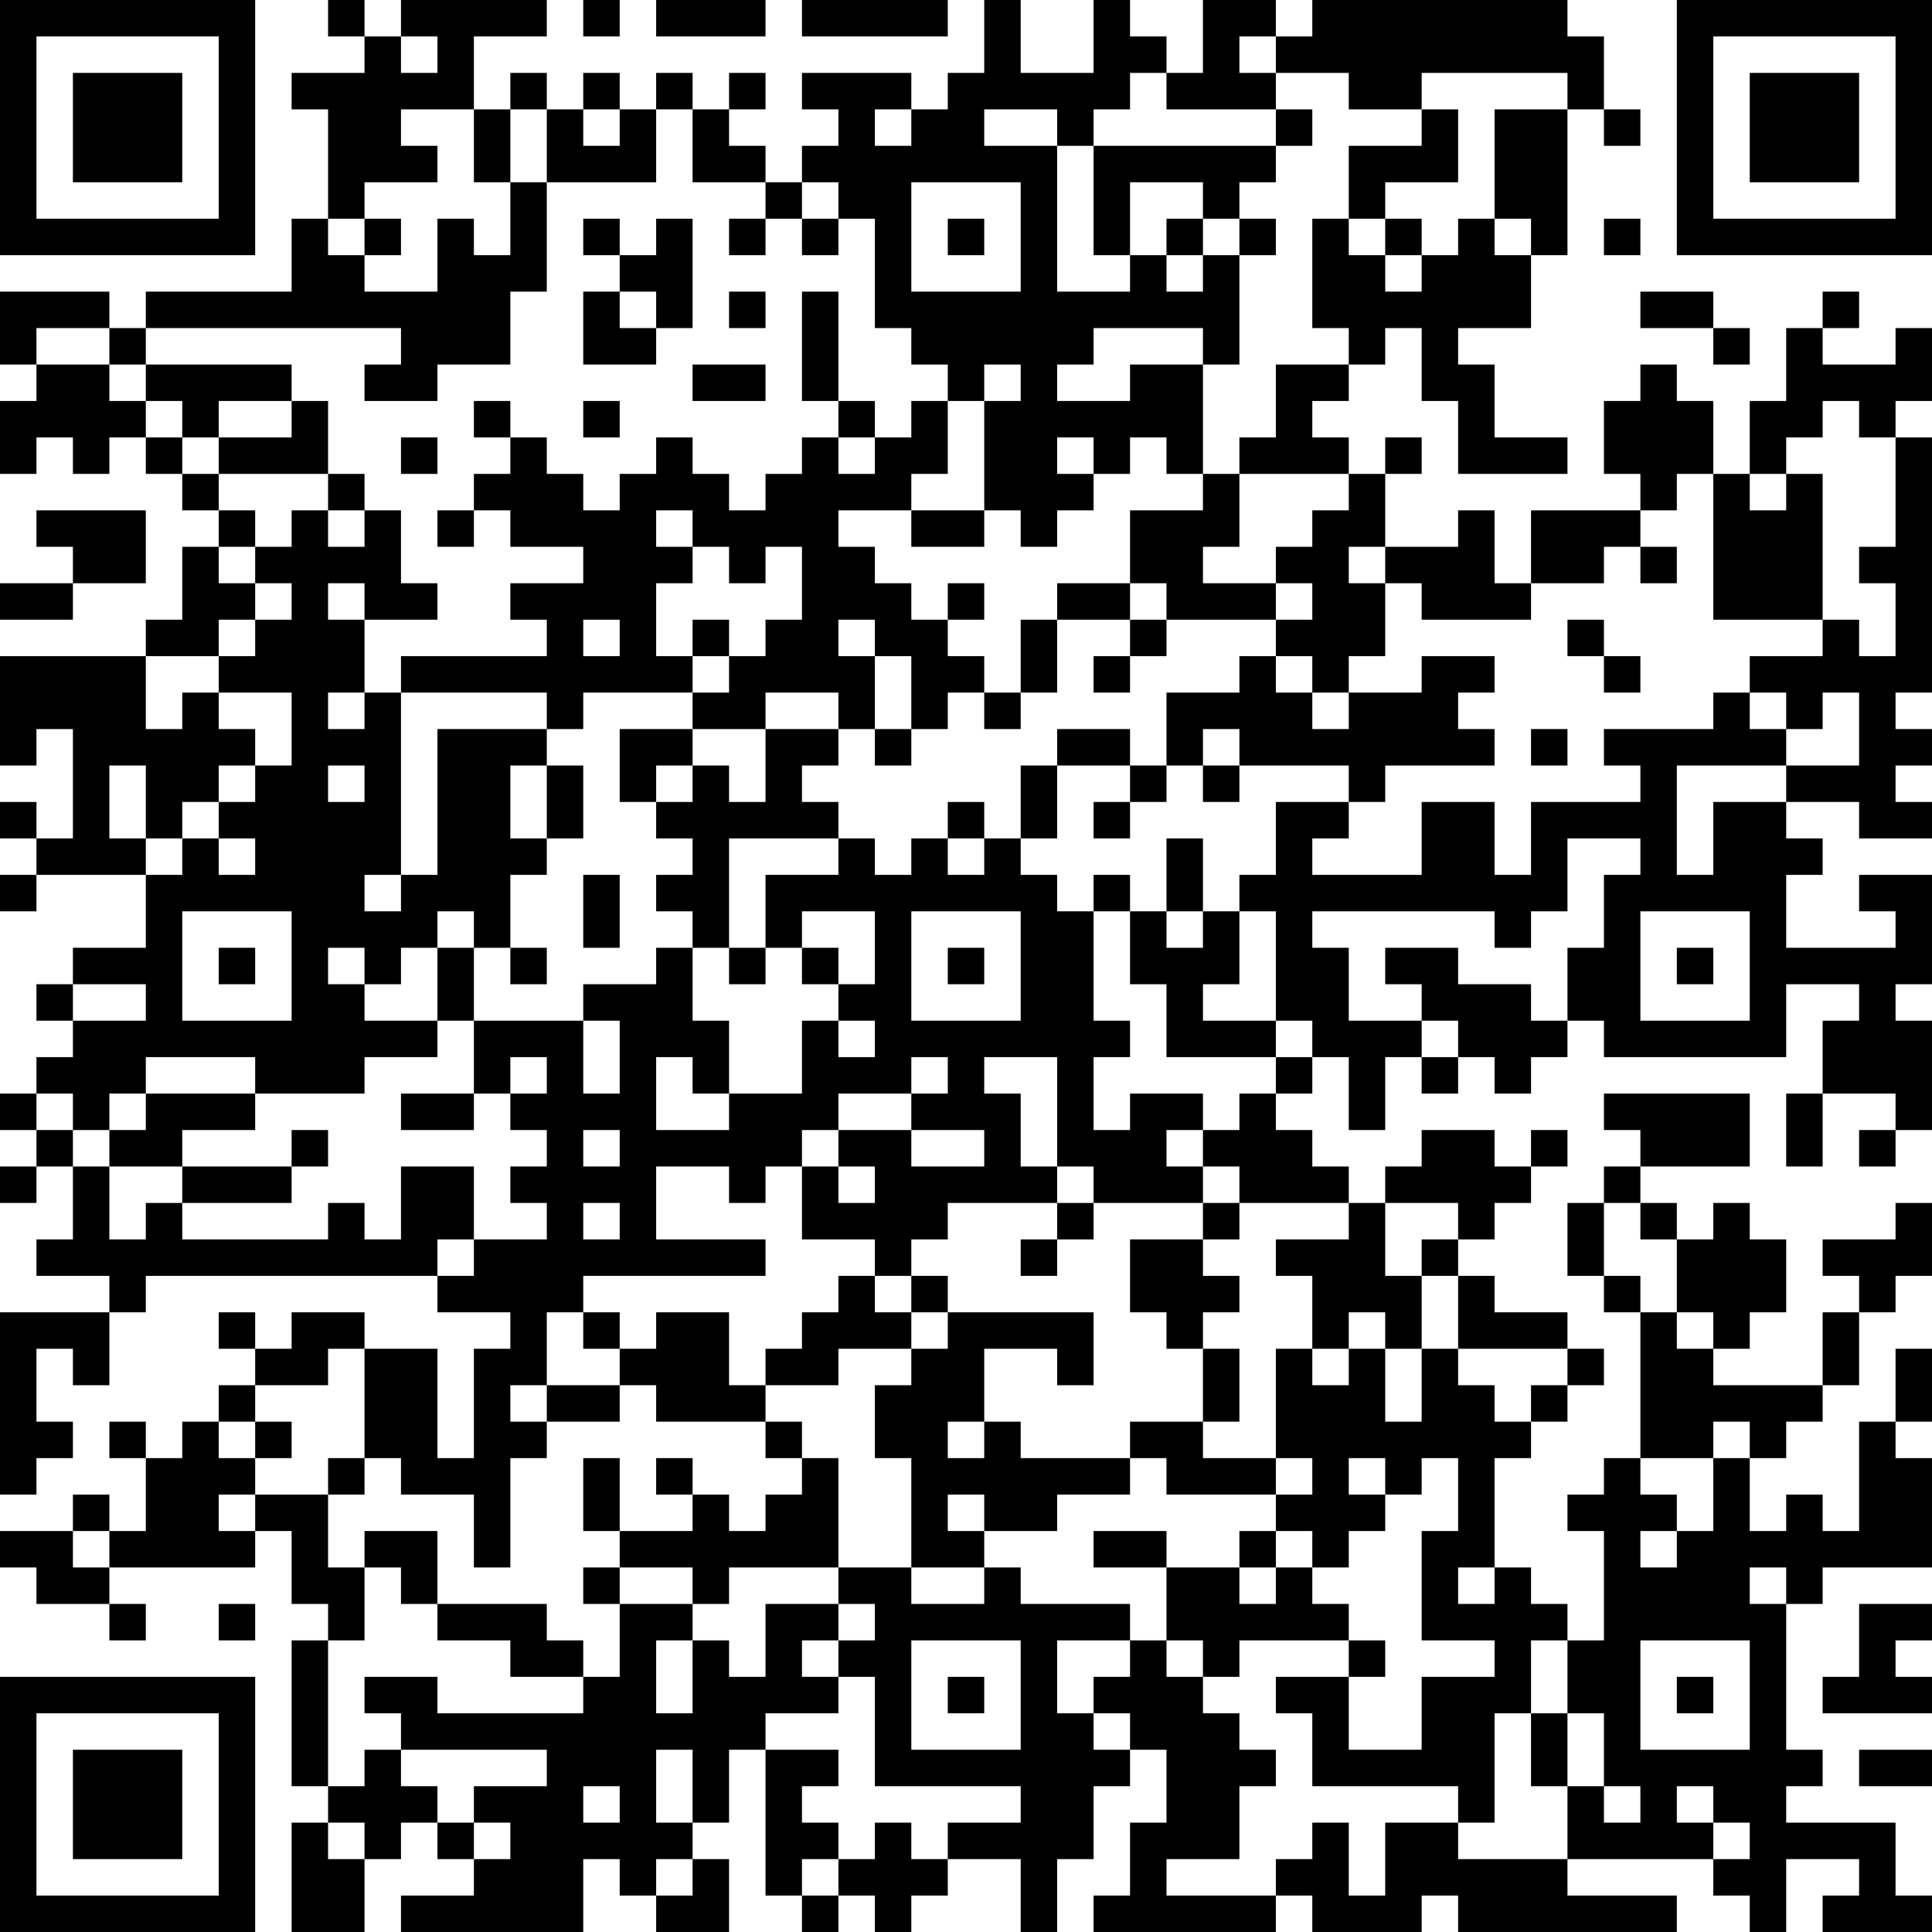 <?xml version="1.0" encoding="UTF-8"?>
<svg xmlns="http://www.w3.org/2000/svg" version="1.1" width="250" height="250" viewBox="0 0 250 250"><rect x="0" y="0" width="250" height="250" fill="#ffffff"/><g transform="scale(4.717)"><g transform="translate(0,0)"><path fill-rule="evenodd" d="M9 0L9 1L10 1L10 2L8 2L8 3L9 3L9 6L8 6L8 8L4 8L4 9L3 9L3 8L0 8L0 10L1 10L1 11L0 11L0 13L1 13L1 12L2 12L2 13L3 13L3 12L4 12L4 13L5 13L5 14L6 14L6 15L5 15L5 17L4 17L4 18L0 18L0 21L1 21L1 20L2 20L2 23L1 23L1 22L0 22L0 23L1 23L1 24L0 24L0 25L1 25L1 24L4 24L4 26L2 26L2 27L1 27L1 28L2 28L2 29L1 29L1 30L0 30L0 31L1 31L1 32L0 32L0 33L1 33L1 32L2 32L2 34L1 34L1 35L3 35L3 36L0 36L0 41L1 41L1 40L2 40L2 39L1 39L1 37L2 37L2 38L3 38L3 36L4 36L4 35L12 35L12 36L14 36L14 37L13 37L13 40L12 40L12 37L10 37L10 36L8 36L8 37L7 37L7 36L6 36L6 37L7 37L7 38L6 38L6 39L5 39L5 40L4 40L4 39L3 39L3 40L4 40L4 42L3 42L3 41L2 41L2 42L0 42L0 43L1 43L1 44L3 44L3 45L4 45L4 44L3 44L3 43L7 43L7 42L8 42L8 44L9 44L9 45L8 45L8 49L9 49L9 50L8 50L8 53L10 53L10 51L11 51L11 50L12 50L12 51L13 51L13 52L11 52L11 53L16 53L16 51L17 51L17 52L18 52L18 53L20 53L20 51L19 51L19 50L20 50L20 48L21 48L21 52L22 52L22 53L23 53L23 52L24 52L24 53L25 53L25 52L26 52L26 51L28 51L28 53L29 53L29 51L30 51L30 49L31 49L31 48L32 48L32 50L31 50L31 52L30 52L30 53L35 53L35 52L36 52L36 53L39 53L39 52L40 52L40 53L46 53L46 52L43 52L43 51L47 51L47 52L48 52L48 53L49 53L49 51L51 51L51 52L50 52L50 53L53 53L53 52L52 52L52 50L49 50L49 49L50 49L50 48L49 48L49 44L50 44L50 43L53 43L53 40L52 40L52 39L53 39L53 37L52 37L52 39L51 39L51 42L50 42L50 41L49 41L49 42L48 42L48 40L49 40L49 39L50 39L50 38L51 38L51 36L52 36L52 35L53 35L53 33L52 33L52 34L50 34L50 35L51 35L51 36L50 36L50 38L47 38L47 37L48 37L48 36L49 36L49 34L48 34L48 33L47 33L47 34L46 34L46 33L45 33L45 32L48 32L48 30L44 30L44 31L45 31L45 32L44 32L44 33L43 33L43 35L44 35L44 36L45 36L45 40L44 40L44 41L43 41L43 42L44 42L44 45L43 45L43 44L42 44L42 43L41 43L41 40L42 40L42 39L43 39L43 38L44 38L44 37L43 37L43 36L41 36L41 35L40 35L40 34L41 34L41 33L42 33L42 32L43 32L43 31L42 31L42 32L41 32L41 31L39 31L39 32L38 32L38 33L37 33L37 32L36 32L36 31L35 31L35 30L36 30L36 29L37 29L37 31L38 31L38 29L39 29L39 30L40 30L40 29L41 29L41 30L42 30L42 29L43 29L43 28L44 28L44 29L49 29L49 27L51 27L51 28L50 28L50 30L49 30L49 32L50 32L50 30L52 30L52 31L51 31L51 32L52 32L52 31L53 31L53 28L52 28L52 27L53 27L53 24L51 24L51 25L52 25L52 26L49 26L49 24L50 24L50 23L49 23L49 22L51 22L51 23L53 23L53 22L52 22L52 21L53 21L53 20L52 20L52 19L53 19L53 12L52 12L52 11L53 11L53 9L52 9L52 10L50 10L50 9L51 9L51 8L50 8L50 9L49 9L49 11L48 11L48 13L47 13L47 11L46 11L46 10L45 10L45 11L44 11L44 13L45 13L45 14L42 14L42 16L41 16L41 14L40 14L40 15L38 15L38 13L39 13L39 12L38 12L38 13L37 13L37 12L36 12L36 11L37 11L37 10L38 10L38 9L39 9L39 11L40 11L40 13L43 13L43 12L41 12L41 10L40 10L40 9L42 9L42 7L43 7L43 3L44 3L44 4L45 4L45 3L44 3L44 1L43 1L43 0L36 0L36 1L35 1L35 0L33 0L33 2L32 2L32 1L31 1L31 0L30 0L30 2L28 2L28 0L27 0L27 2L26 2L26 3L25 3L25 2L22 2L22 3L23 3L23 4L22 4L22 5L21 5L21 4L20 4L20 3L21 3L21 2L20 2L20 3L19 3L19 2L18 2L18 3L17 3L17 2L16 2L16 3L15 3L15 2L14 2L14 3L13 3L13 1L15 1L15 0L11 0L11 1L10 1L10 0ZM16 0L16 1L17 1L17 0ZM18 0L18 1L21 1L21 0ZM22 0L22 1L26 1L26 0ZM11 1L11 2L12 2L12 1ZM34 1L34 2L35 2L35 3L32 3L32 2L31 2L31 3L30 3L30 4L29 4L29 3L27 3L27 4L29 4L29 8L31 8L31 7L32 7L32 8L33 8L33 7L34 7L34 10L33 10L33 9L30 9L30 10L29 10L29 11L31 11L31 10L33 10L33 13L32 13L32 12L31 12L31 13L30 13L30 12L29 12L29 13L30 13L30 14L29 14L29 15L28 15L28 14L27 14L27 11L28 11L28 10L27 10L27 11L26 11L26 10L25 10L25 9L24 9L24 6L23 6L23 5L22 5L22 6L21 6L21 5L19 5L19 3L18 3L18 5L15 5L15 3L14 3L14 5L13 5L13 3L11 3L11 4L12 4L12 5L10 5L10 6L9 6L9 7L10 7L10 8L12 8L12 6L13 6L13 7L14 7L14 5L15 5L15 8L14 8L14 10L12 10L12 11L10 11L10 10L11 10L11 9L4 9L4 10L3 10L3 9L1 9L1 10L3 10L3 11L4 11L4 12L5 12L5 13L6 13L6 14L7 14L7 15L6 15L6 16L7 16L7 17L6 17L6 18L4 18L4 20L5 20L5 19L6 19L6 20L7 20L7 21L6 21L6 22L5 22L5 23L4 23L4 21L3 21L3 23L4 23L4 24L5 24L5 23L6 23L6 24L7 24L7 23L6 23L6 22L7 22L7 21L8 21L8 19L6 19L6 18L7 18L7 17L8 17L8 16L7 16L7 15L8 15L8 14L9 14L9 15L10 15L10 14L11 14L11 16L12 16L12 17L10 17L10 16L9 16L9 17L10 17L10 19L9 19L9 20L10 20L10 19L11 19L11 24L10 24L10 25L11 25L11 24L12 24L12 20L15 20L15 21L14 21L14 23L15 23L15 24L14 24L14 26L13 26L13 25L12 25L12 26L11 26L11 27L10 27L10 26L9 26L9 27L10 27L10 28L12 28L12 29L10 29L10 30L7 30L7 29L4 29L4 30L3 30L3 31L2 31L2 30L1 30L1 31L2 31L2 32L3 32L3 34L4 34L4 33L5 33L5 34L9 34L9 33L10 33L10 34L11 34L11 32L13 32L13 34L12 34L12 35L13 35L13 34L15 34L15 33L14 33L14 32L15 32L15 31L14 31L14 30L15 30L15 29L14 29L14 30L13 30L13 28L16 28L16 30L17 30L17 28L16 28L16 27L18 27L18 26L19 26L19 28L20 28L20 30L19 30L19 29L18 29L18 31L20 31L20 30L22 30L22 28L23 28L23 29L24 29L24 28L23 28L23 27L24 27L24 25L22 25L22 26L21 26L21 24L23 24L23 23L24 23L24 24L25 24L25 23L26 23L26 24L27 24L27 23L28 23L28 24L29 24L29 25L30 25L30 28L31 28L31 29L30 29L30 31L31 31L31 30L33 30L33 31L32 31L32 32L33 32L33 33L30 33L30 32L29 32L29 29L27 29L27 30L28 30L28 32L29 32L29 33L26 33L26 34L25 34L25 35L24 35L24 34L22 34L22 32L23 32L23 33L24 33L24 32L23 32L23 31L25 31L25 32L27 32L27 31L25 31L25 30L26 30L26 29L25 29L25 30L23 30L23 31L22 31L22 32L21 32L21 33L20 33L20 32L18 32L18 34L21 34L21 35L16 35L16 36L15 36L15 38L14 38L14 39L15 39L15 40L14 40L14 43L13 43L13 41L11 41L11 40L10 40L10 37L9 37L9 38L7 38L7 39L6 39L6 40L7 40L7 41L6 41L6 42L7 42L7 41L9 41L9 43L10 43L10 45L9 45L9 49L10 49L10 48L11 48L11 49L12 49L12 50L13 50L13 51L14 51L14 50L13 50L13 49L15 49L15 48L11 48L11 47L10 47L10 46L12 46L12 47L16 47L16 46L17 46L17 44L19 44L19 45L18 45L18 47L19 47L19 45L20 45L20 46L21 46L21 44L23 44L23 45L22 45L22 46L23 46L23 47L21 47L21 48L23 48L23 49L22 49L22 50L23 50L23 51L22 51L22 52L23 52L23 51L24 51L24 50L25 50L25 51L26 51L26 50L28 50L28 49L24 49L24 46L23 46L23 45L24 45L24 44L23 44L23 43L25 43L25 44L27 44L27 43L28 43L28 44L31 44L31 45L29 45L29 47L30 47L30 48L31 48L31 47L30 47L30 46L31 46L31 45L32 45L32 46L33 46L33 47L34 47L34 48L35 48L35 49L34 49L34 51L32 51L32 52L35 52L35 51L36 51L36 50L37 50L37 52L38 52L38 50L40 50L40 51L43 51L43 49L44 49L44 50L45 50L45 49L44 49L44 47L43 47L43 45L42 45L42 47L41 47L41 50L40 50L40 49L36 49L36 47L35 47L35 46L37 46L37 48L39 48L39 46L41 46L41 45L39 45L39 42L40 42L40 40L39 40L39 41L38 41L38 40L37 40L37 41L38 41L38 42L37 42L37 43L36 43L36 42L35 42L35 41L36 41L36 40L35 40L35 37L36 37L36 38L37 38L37 37L38 37L38 39L39 39L39 37L40 37L40 38L41 38L41 39L42 39L42 38L43 38L43 37L40 37L40 35L39 35L39 34L40 34L40 33L38 33L38 35L39 35L39 37L38 37L38 36L37 36L37 37L36 37L36 35L35 35L35 34L37 34L37 33L34 33L34 32L33 32L33 31L34 31L34 30L35 30L35 29L36 29L36 28L35 28L35 25L34 25L34 24L35 24L35 22L37 22L37 23L36 23L36 24L39 24L39 22L41 22L41 24L42 24L42 22L45 22L45 21L44 21L44 20L47 20L47 19L48 19L48 20L49 20L49 21L46 21L46 24L47 24L47 22L49 22L49 21L51 21L51 19L50 19L50 20L49 20L49 19L48 19L48 18L50 18L50 17L51 17L51 18L52 18L52 16L51 16L51 15L52 15L52 12L51 12L51 11L50 11L50 12L49 12L49 13L48 13L48 14L49 14L49 13L50 13L50 17L47 17L47 13L46 13L46 14L45 14L45 15L44 15L44 16L42 16L42 17L39 17L39 16L38 16L38 15L37 15L37 16L38 16L38 18L37 18L37 19L36 19L36 18L35 18L35 17L36 17L36 16L35 16L35 15L36 15L36 14L37 14L37 13L34 13L34 12L35 12L35 10L37 10L37 9L36 9L36 6L37 6L37 7L38 7L38 8L39 8L39 7L40 7L40 6L41 6L41 7L42 7L42 6L41 6L41 3L43 3L43 2L39 2L39 3L37 3L37 2L35 2L35 1ZM16 3L16 4L17 4L17 3ZM24 3L24 4L25 4L25 3ZM35 3L35 4L30 4L30 7L31 7L31 5L33 5L33 6L32 6L32 7L33 7L33 6L34 6L34 7L35 7L35 6L34 6L34 5L35 5L35 4L36 4L36 3ZM39 3L39 4L37 4L37 6L38 6L38 7L39 7L39 6L38 6L38 5L40 5L40 3ZM25 5L25 8L28 8L28 5ZM10 6L10 7L11 7L11 6ZM16 6L16 7L17 7L17 8L16 8L16 10L18 10L18 9L19 9L19 6L18 6L18 7L17 7L17 6ZM20 6L20 7L21 7L21 6ZM22 6L22 7L23 7L23 6ZM26 6L26 7L27 7L27 6ZM44 6L44 7L45 7L45 6ZM17 8L17 9L18 9L18 8ZM20 8L20 9L21 9L21 8ZM22 8L22 11L23 11L23 12L22 12L22 13L21 13L21 14L20 14L20 13L19 13L19 12L18 12L18 13L17 13L17 14L16 14L16 13L15 13L15 12L14 12L14 11L13 11L13 12L14 12L14 13L13 13L13 14L12 14L12 15L13 15L13 14L14 14L14 15L16 15L16 16L14 16L14 17L15 17L15 18L11 18L11 19L15 19L15 20L16 20L16 19L19 19L19 20L17 20L17 22L18 22L18 23L19 23L19 24L18 24L18 25L19 25L19 26L20 26L20 27L21 27L21 26L20 26L20 23L23 23L23 22L22 22L22 21L23 21L23 20L24 20L24 21L25 21L25 20L26 20L26 19L27 19L27 20L28 20L28 19L29 19L29 17L31 17L31 18L30 18L30 19L31 19L31 18L32 18L32 17L35 17L35 16L33 16L33 15L34 15L34 13L33 13L33 14L31 14L31 16L29 16L29 17L28 17L28 19L27 19L27 18L26 18L26 17L27 17L27 16L26 16L26 17L25 17L25 16L24 16L24 15L23 15L23 14L25 14L25 15L27 15L27 14L25 14L25 13L26 13L26 11L25 11L25 12L24 12L24 11L23 11L23 8ZM45 8L45 9L47 9L47 10L48 10L48 9L47 9L47 8ZM4 10L4 11L5 11L5 12L6 12L6 13L9 13L9 14L10 14L10 13L9 13L9 11L8 11L8 10ZM19 10L19 11L21 11L21 10ZM6 11L6 12L8 12L8 11ZM16 11L16 12L17 12L17 11ZM11 12L11 13L12 13L12 12ZM23 12L23 13L24 13L24 12ZM1 14L1 15L2 15L2 16L0 16L0 17L2 17L2 16L4 16L4 14ZM18 14L18 15L19 15L19 16L18 16L18 18L19 18L19 19L20 19L20 18L21 18L21 17L22 17L22 15L21 15L21 16L20 16L20 15L19 15L19 14ZM45 15L45 16L46 16L46 15ZM31 16L31 17L32 17L32 16ZM16 17L16 18L17 18L17 17ZM19 17L19 18L20 18L20 17ZM23 17L23 18L24 18L24 20L25 20L25 18L24 18L24 17ZM43 17L43 18L44 18L44 19L45 19L45 18L44 18L44 17ZM34 18L34 19L32 19L32 21L31 21L31 20L29 20L29 21L28 21L28 23L29 23L29 21L31 21L31 22L30 22L30 23L31 23L31 22L32 22L32 21L33 21L33 22L34 22L34 21L37 21L37 22L38 22L38 21L41 21L41 20L40 20L40 19L41 19L41 18L39 18L39 19L37 19L37 20L36 20L36 19L35 19L35 18ZM21 19L21 20L19 20L19 21L18 21L18 22L19 22L19 21L20 21L20 22L21 22L21 20L23 20L23 19ZM33 20L33 21L34 21L34 20ZM42 20L42 21L43 21L43 20ZM9 21L9 22L10 22L10 21ZM15 21L15 23L16 23L16 21ZM26 22L26 23L27 23L27 22ZM32 23L32 25L31 25L31 24L30 24L30 25L31 25L31 27L32 27L32 29L35 29L35 28L33 28L33 27L34 27L34 25L33 25L33 23ZM43 23L43 25L42 25L42 26L41 26L41 25L36 25L36 26L37 26L37 28L39 28L39 29L40 29L40 28L39 28L39 27L38 27L38 26L40 26L40 27L42 27L42 28L43 28L43 26L44 26L44 24L45 24L45 23ZM16 24L16 26L17 26L17 24ZM5 25L5 28L8 28L8 25ZM25 25L25 28L28 28L28 25ZM32 25L32 26L33 26L33 25ZM45 25L45 28L48 28L48 25ZM6 26L6 27L7 27L7 26ZM12 26L12 28L13 28L13 26ZM14 26L14 27L15 27L15 26ZM22 26L22 27L23 27L23 26ZM26 26L26 27L27 27L27 26ZM46 26L46 27L47 27L47 26ZM2 27L2 28L4 28L4 27ZM4 30L4 31L3 31L3 32L5 32L5 33L8 33L8 32L9 32L9 31L8 31L8 32L5 32L5 31L7 31L7 30ZM11 30L11 31L13 31L13 30ZM16 31L16 32L17 32L17 31ZM16 33L16 34L17 34L17 33ZM29 33L29 34L28 34L28 35L29 35L29 34L30 34L30 33ZM33 33L33 34L31 34L31 36L32 36L32 37L33 37L33 39L31 39L31 40L28 40L28 39L27 39L27 37L29 37L29 38L30 38L30 36L26 36L26 35L25 35L25 36L24 36L24 35L23 35L23 36L22 36L22 37L21 37L21 38L20 38L20 36L18 36L18 37L17 37L17 36L16 36L16 37L17 37L17 38L15 38L15 39L17 39L17 38L18 38L18 39L21 39L21 40L22 40L22 41L21 41L21 42L20 42L20 41L19 41L19 40L18 40L18 41L19 41L19 42L17 42L17 40L16 40L16 42L17 42L17 43L16 43L16 44L17 44L17 43L19 43L19 44L20 44L20 43L23 43L23 40L22 40L22 39L21 39L21 38L23 38L23 37L25 37L25 38L24 38L24 40L25 40L25 43L27 43L27 42L29 42L29 41L31 41L31 40L32 40L32 41L35 41L35 40L33 40L33 39L34 39L34 37L33 37L33 36L34 36L34 35L33 35L33 34L34 34L34 33ZM44 33L44 35L45 35L45 36L46 36L46 37L47 37L47 36L46 36L46 34L45 34L45 33ZM25 36L25 37L26 37L26 36ZM7 39L7 40L8 40L8 39ZM26 39L26 40L27 40L27 39ZM47 39L47 40L45 40L45 41L46 41L46 42L45 42L45 43L46 43L46 42L47 42L47 40L48 40L48 39ZM9 40L9 41L10 41L10 40ZM26 41L26 42L27 42L27 41ZM2 42L2 43L3 43L3 42ZM10 42L10 43L11 43L11 44L12 44L12 45L14 45L14 46L16 46L16 45L15 45L15 44L12 44L12 42ZM30 42L30 43L32 43L32 45L33 45L33 46L34 46L34 45L37 45L37 46L38 46L38 45L37 45L37 44L36 44L36 43L35 43L35 42L34 42L34 43L32 43L32 42ZM34 43L34 44L35 44L35 43ZM40 43L40 44L41 44L41 43ZM48 43L48 44L49 44L49 43ZM6 44L6 45L7 45L7 44ZM51 44L51 46L50 46L50 47L53 47L53 46L52 46L52 45L53 45L53 44ZM25 45L25 48L28 48L28 45ZM45 45L45 48L48 48L48 45ZM26 46L26 47L27 47L27 46ZM46 46L46 47L47 47L47 46ZM42 47L42 49L43 49L43 47ZM18 48L18 50L19 50L19 48ZM51 48L51 49L53 49L53 48ZM16 49L16 50L17 50L17 49ZM46 49L46 50L47 50L47 51L48 51L48 50L47 50L47 49ZM9 50L9 51L10 51L10 50ZM18 51L18 52L19 52L19 51ZM0 0L0 7L7 7L7 0ZM1 1L1 6L6 6L6 1ZM2 2L2 5L5 5L5 2ZM46 0L46 7L53 7L53 0ZM47 1L47 6L52 6L52 1ZM48 2L48 5L51 5L51 2ZM0 46L0 53L7 53L7 46ZM1 47L1 52L6 52L6 47ZM2 48L2 51L5 51L5 48Z" fill="#000000"/></g></g></svg>

